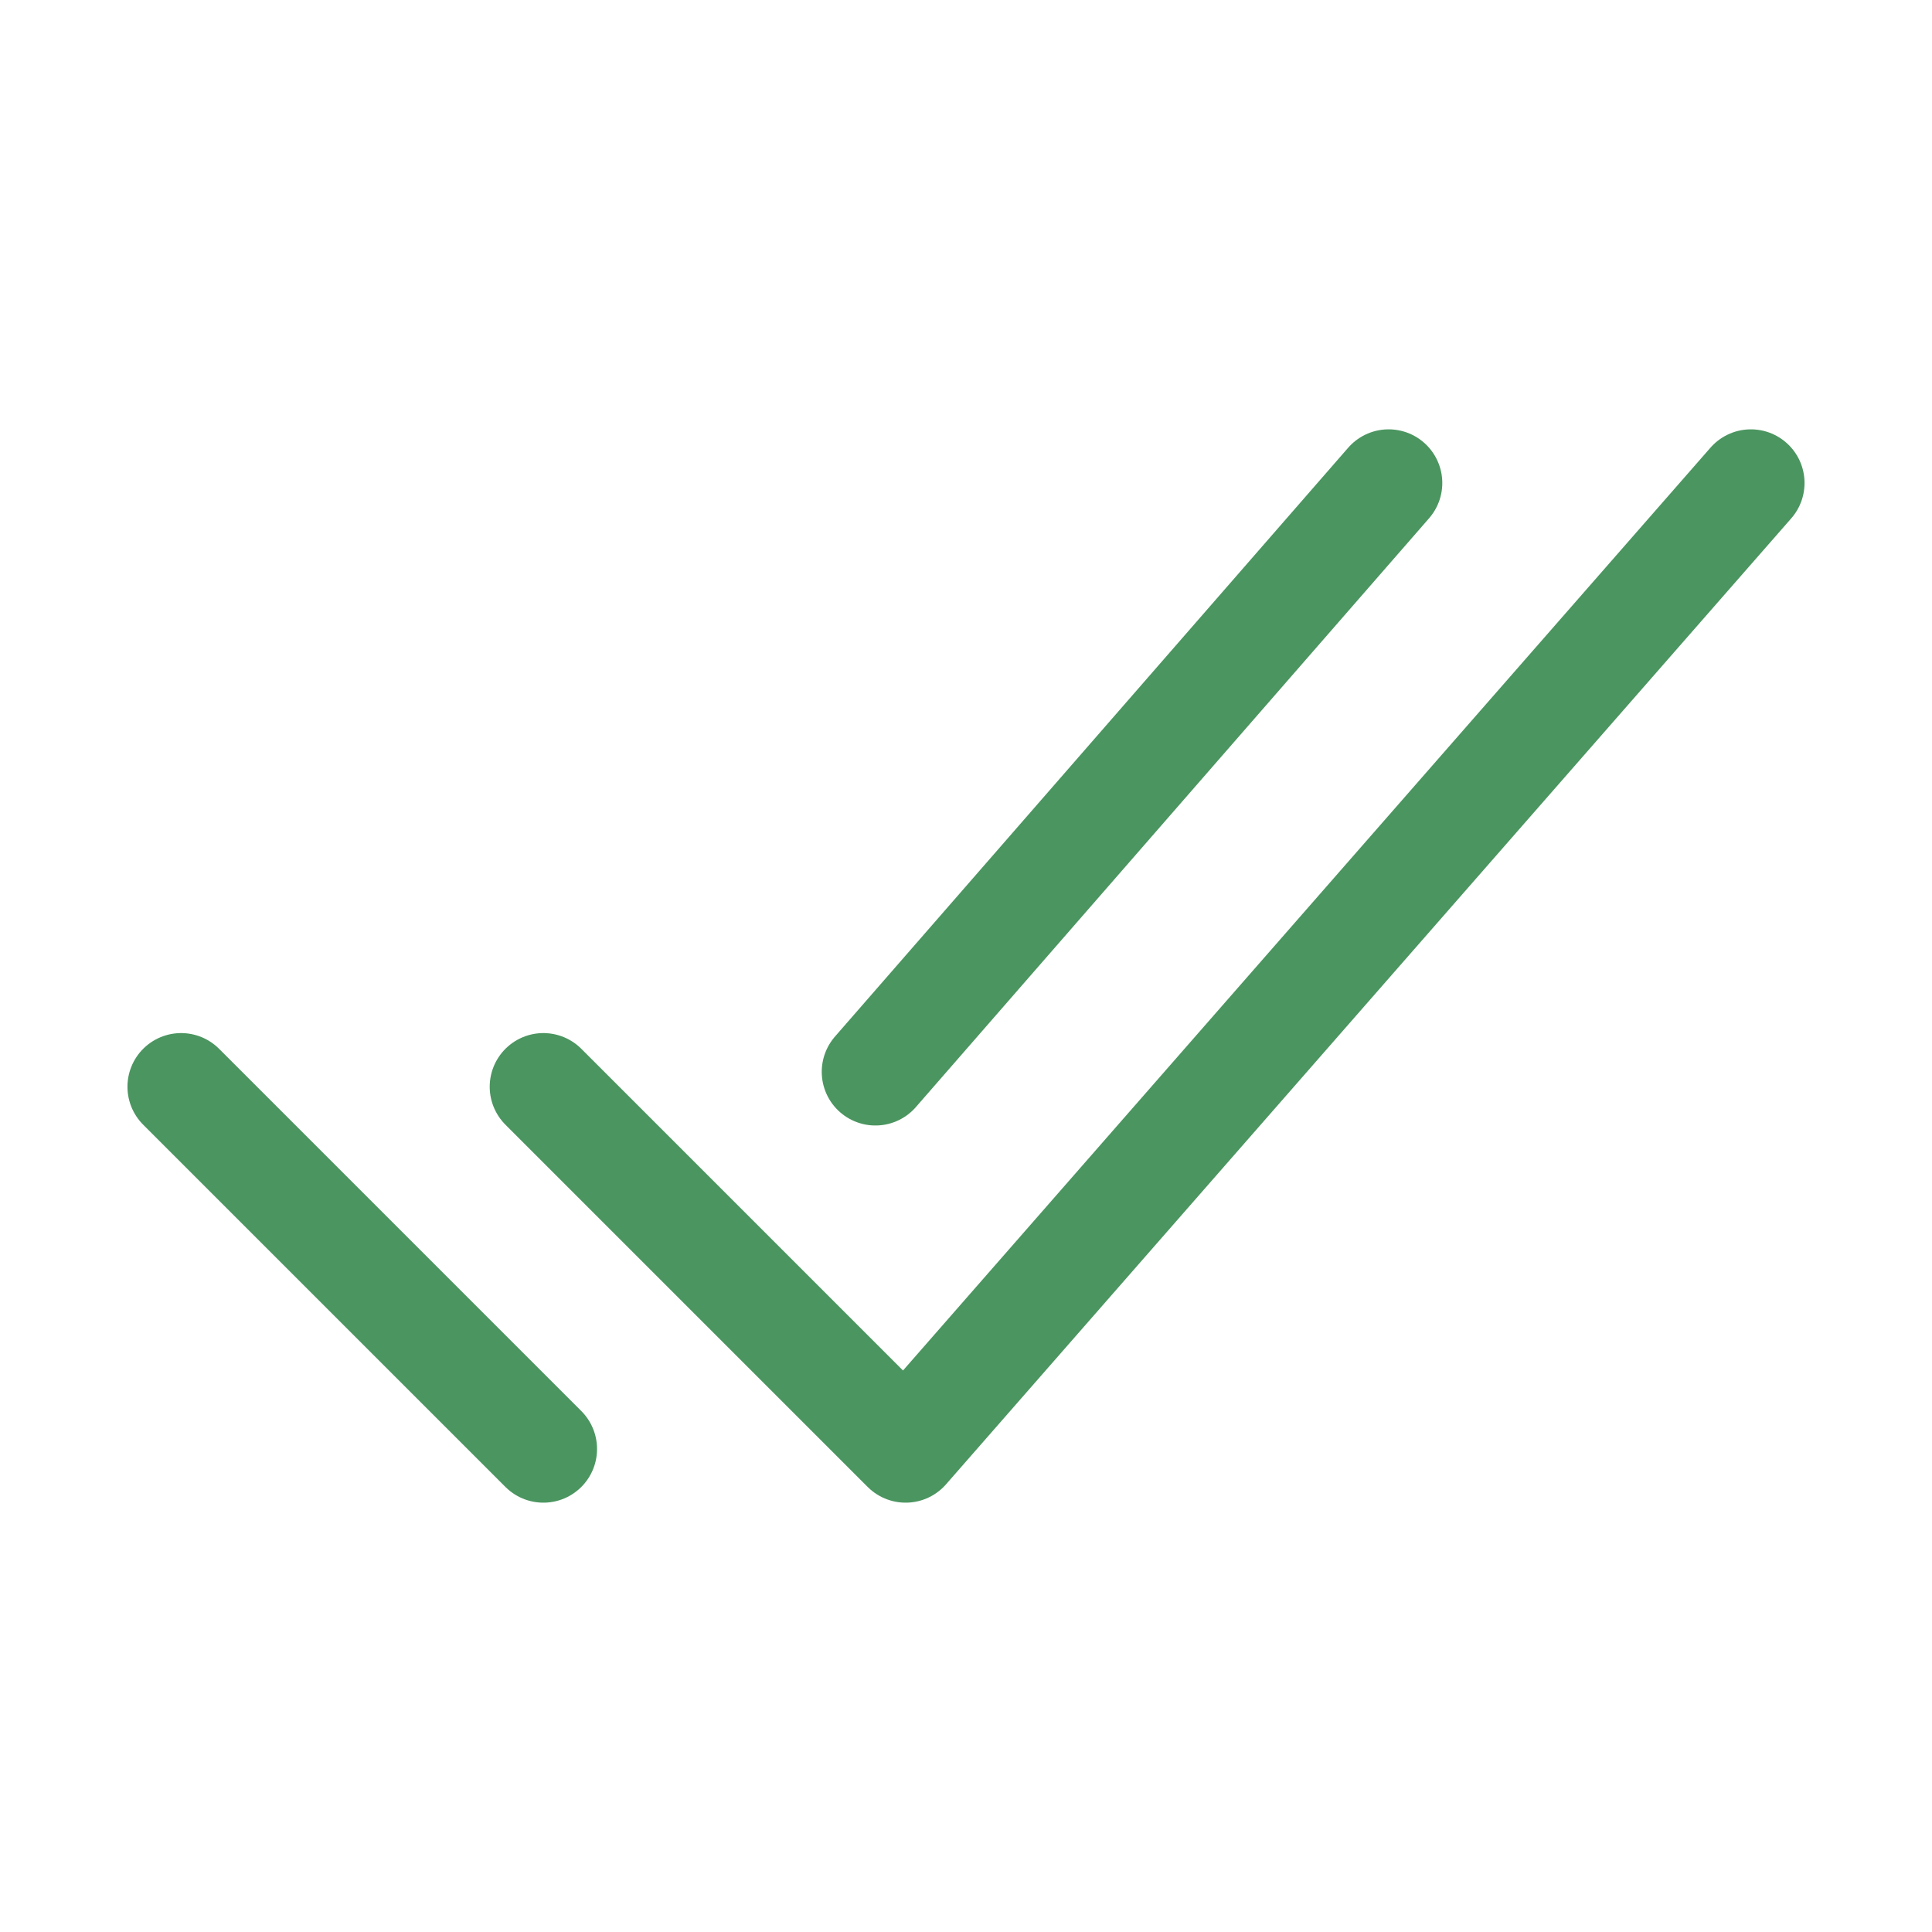 <?xml version="1.0" encoding="UTF-8"?> <svg xmlns="http://www.w3.org/2000/svg" id="half-text-checkmark-icon" width="36" height="36" viewBox="0 0 36 36"><path id="Path_54575" data-name="Path 54575" d="M36,12,20.25,30,13.5,23.25" transform="translate(-3.375 -3)" fill="none" stroke="#4b9560" stroke-linecap="round" stroke-linejoin="round" stroke-width="2"></path><path id="Path_54576" data-name="Path 54576" d="M11.25,33.75,4.5,27" transform="translate(-1.125 -6.75)" fill="none" stroke="#4b9560" stroke-linecap="round" stroke-linejoin="round" stroke-width="2"></path><path id="Path_54577" data-name="Path 54577" d="M31.313,12,21.75,22.972" transform="translate(-5.438 -3)" fill="none" stroke="#4b9560" stroke-linecap="round" stroke-linejoin="round" stroke-width="2"></path><path id="Path_54578" data-name="Path 54578" d="M0,0H36V36H0Z" fill="none"></path></svg> 